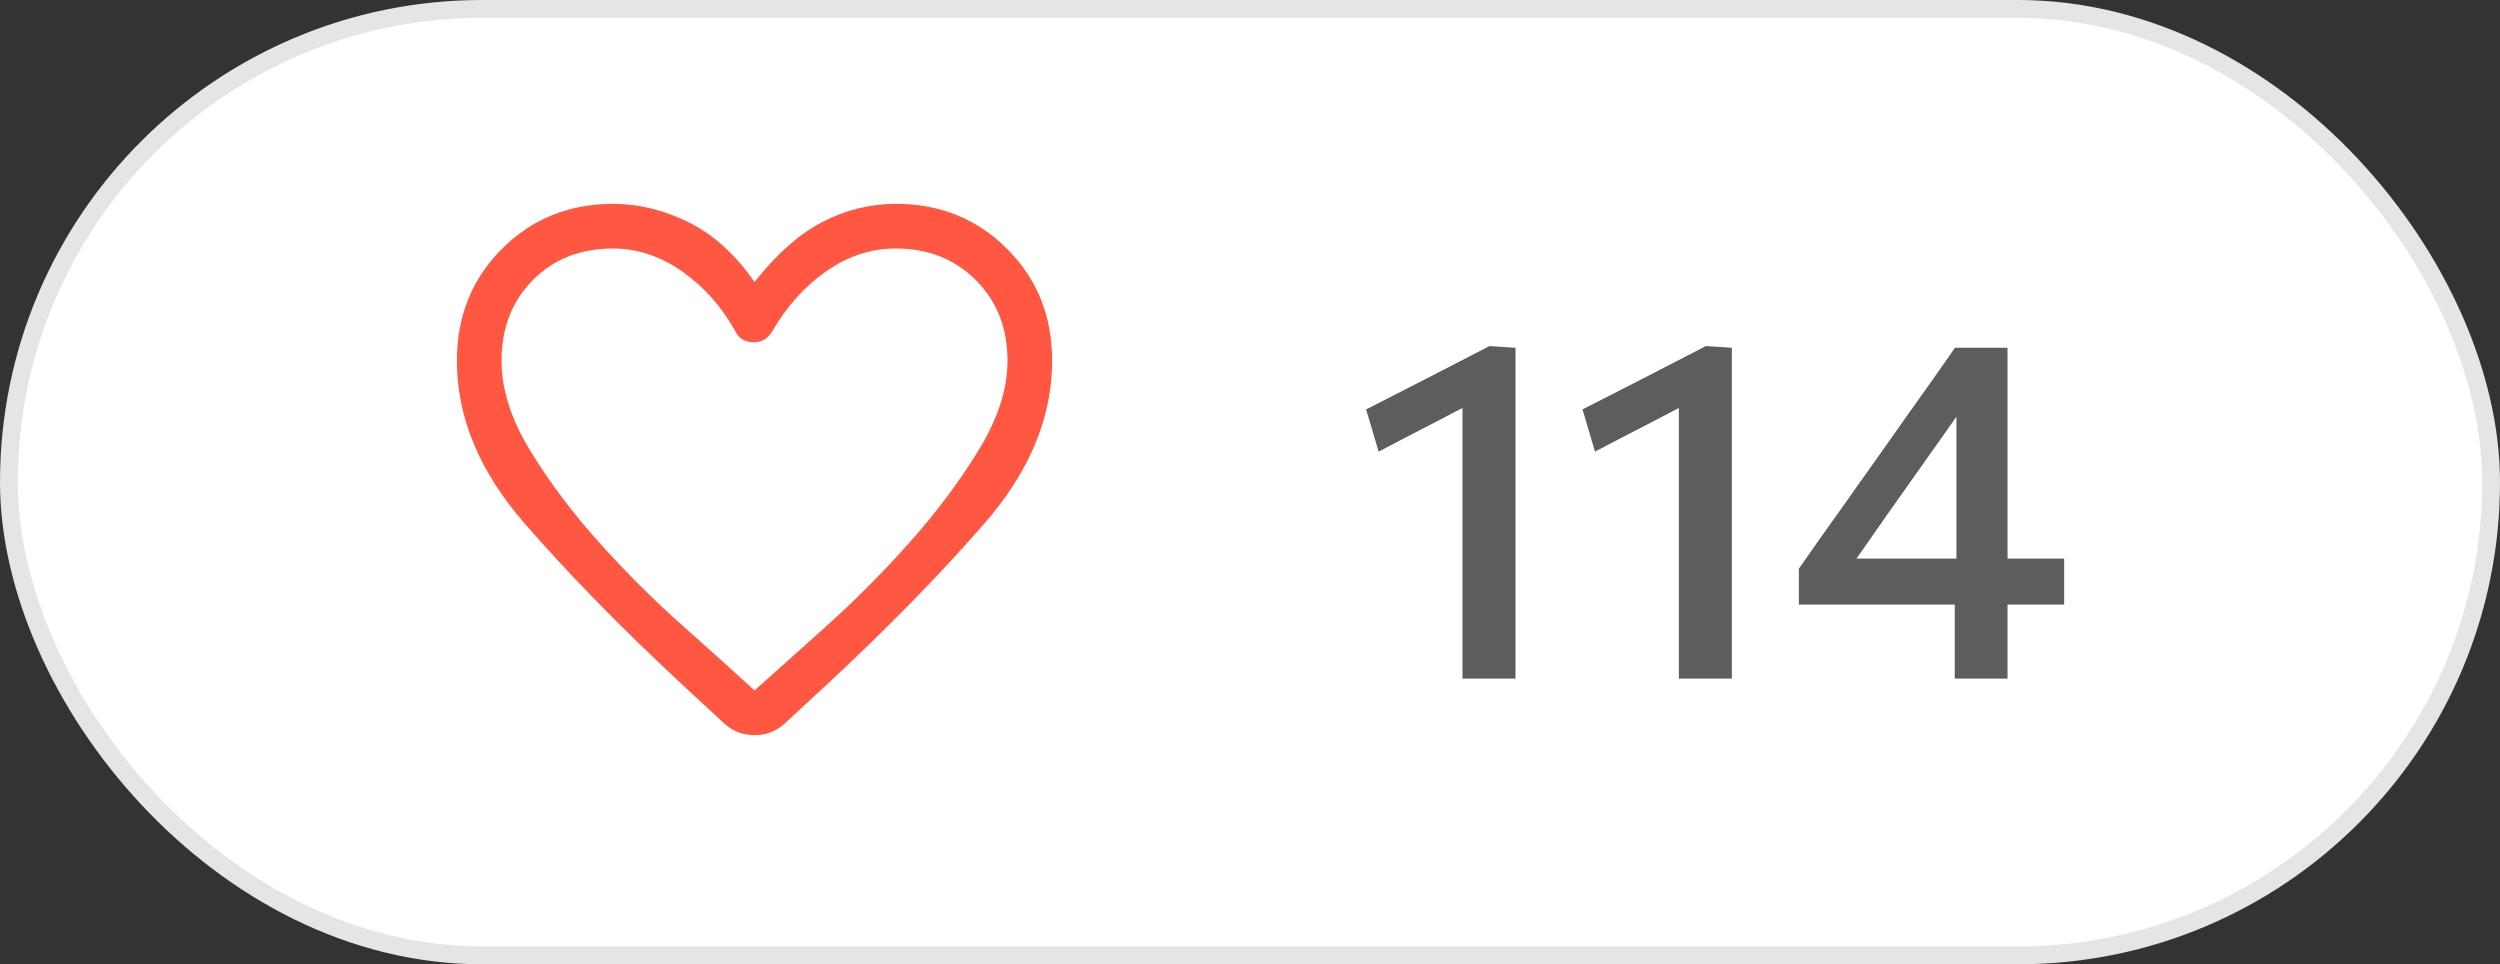 <?xml version="1.0" encoding="UTF-8"?> <svg xmlns="http://www.w3.org/2000/svg" width="70" height="27" viewBox="0 0 70 27" fill="none"><rect x="0" y="0" width="70" height="27" fill="#333333" stroke="none"/><rect x="0.25" y="0.25" width="69.5" height="26.5" rx="13.25" fill="white"></rect><rect x="0.25" y="0.25" width="69.5" height="26.5" rx="13.25" stroke="#E5E5E5" stroke-width="0.5"></rect><path d="M20.272 20.25L19.168 19.229C17.446 17.632 15.953 16.108 14.689 14.656C13.425 13.205 12.793 11.687 12.793 10.104C12.793 8.854 13.213 7.809 14.054 6.969C14.894 6.128 15.932 5.708 17.168 5.708C17.877 5.708 18.578 5.878 19.272 6.219C19.967 6.559 20.585 7.118 21.127 7.896C21.738 7.118 22.37 6.559 23.022 6.219C23.675 5.878 24.363 5.708 25.085 5.708C26.321 5.708 27.359 6.128 28.2 6.969C29.04 7.809 29.46 8.854 29.46 10.104C29.46 11.687 28.828 13.205 27.564 14.656C26.3 16.108 24.807 17.632 23.085 19.229L21.981 20.25C21.745 20.472 21.46 20.583 21.127 20.583C20.793 20.583 20.509 20.472 20.272 20.25ZM20.585 9.271C20.21 8.59 19.717 8.035 19.106 7.604C18.495 7.174 17.849 6.958 17.168 6.958C16.252 6.958 15.502 7.253 14.918 7.844C14.335 8.434 14.043 9.187 14.043 10.104C14.043 10.91 14.314 11.753 14.856 12.635C15.397 13.517 16.043 14.375 16.793 15.208C17.543 16.042 18.321 16.816 19.127 17.531C19.932 18.246 20.599 18.847 21.127 19.333C21.654 18.861 22.321 18.264 23.127 17.542C23.932 16.819 24.71 16.038 25.46 15.198C26.21 14.358 26.856 13.496 27.397 12.614C27.939 11.733 28.21 10.896 28.21 10.104C28.21 9.187 27.915 8.434 27.325 7.844C26.734 7.253 25.988 6.958 25.085 6.958C24.39 6.958 23.741 7.17 23.137 7.594C22.533 8.017 22.029 8.576 21.627 9.271C21.557 9.382 21.481 9.462 21.397 9.51C21.314 9.559 21.217 9.583 21.106 9.583C20.995 9.583 20.894 9.559 20.804 9.51C20.713 9.462 20.64 9.382 20.585 9.271Z" fill="#FF5742"></path><path d="M38.602 12.645L38.251 11.464C38.827 11.168 39.403 10.873 39.978 10.581C40.554 10.284 41.13 9.987 41.705 9.69L41.658 11.053C41.15 11.318 40.642 11.584 40.133 11.849C39.625 12.11 39.115 12.375 38.602 12.645ZM40.95 19C40.95 18.51 40.95 18.035 40.95 17.576C40.95 17.118 40.95 16.612 40.95 16.059L40.95 13.225C40.95 12.748 40.95 12.274 40.95 11.802C40.95 11.325 40.95 10.848 40.95 10.371L41.705 9.69L42.434 9.737C42.434 10.254 42.434 10.781 42.434 11.316C42.434 11.851 42.434 12.398 42.434 12.955L42.434 16.059C42.434 16.612 42.434 17.118 42.434 17.576C42.434 18.035 42.434 18.51 42.434 19L40.95 19ZM44.66 12.645L44.31 11.464C44.885 11.168 45.461 10.873 46.037 10.581C46.612 10.284 47.188 9.987 47.764 9.69L47.717 11.053C47.208 11.318 46.7 11.584 46.192 11.849C45.684 12.11 45.173 12.375 44.66 12.645ZM47.008 19C47.008 18.51 47.008 18.035 47.008 17.576C47.008 17.118 47.008 16.612 47.008 16.059L47.008 13.225C47.008 12.748 47.008 12.274 47.008 11.802C47.008 11.325 47.008 10.848 47.008 10.371L47.764 9.69L48.492 9.737C48.492 10.254 48.492 10.781 48.492 11.316C48.492 11.851 48.492 12.398 48.492 12.955L48.492 16.059C48.492 16.612 48.492 17.118 48.492 17.576C48.492 18.035 48.492 18.51 48.492 19L47.008 19ZM54.733 19C54.733 18.564 54.733 18.15 54.733 17.759C54.733 17.363 54.733 16.904 54.733 16.382L54.78 16.14L54.78 13.259C54.78 12.782 54.78 12.31 54.78 11.842C54.78 11.37 54.78 10.895 54.78 10.419L55.873 10.108C55.626 10.464 55.383 10.81 55.145 11.147C54.906 11.485 54.668 11.824 54.429 12.166L52.858 14.386C52.651 14.682 52.444 14.979 52.237 15.276C52.035 15.568 51.825 15.863 51.609 16.16L51.562 15.64L55.111 15.64L55.313 15.64C55.561 15.64 55.833 15.64 56.13 15.64C56.431 15.64 56.728 15.64 57.02 15.64C57.312 15.64 57.571 15.64 57.796 15.64L57.796 16.929C57.571 16.929 57.312 16.929 57.02 16.929C56.728 16.929 56.431 16.929 56.13 16.929C55.833 16.929 55.561 16.929 55.313 16.929L50.368 16.929L50.368 15.924C50.553 15.658 50.757 15.366 50.982 15.047C51.212 14.727 51.441 14.406 51.67 14.082C51.9 13.754 52.113 13.452 52.311 13.178L53.478 11.525C53.69 11.228 53.901 10.931 54.112 10.634C54.324 10.333 54.533 10.034 54.74 9.737L56.211 9.737C56.211 10.295 56.211 10.844 56.211 11.383C56.211 11.919 56.211 12.454 56.211 12.989L56.211 16.382C56.211 16.904 56.211 17.363 56.211 17.759C56.211 18.15 56.211 18.564 56.211 19L54.733 19Z" fill="#5D5D5D"></path></svg> 